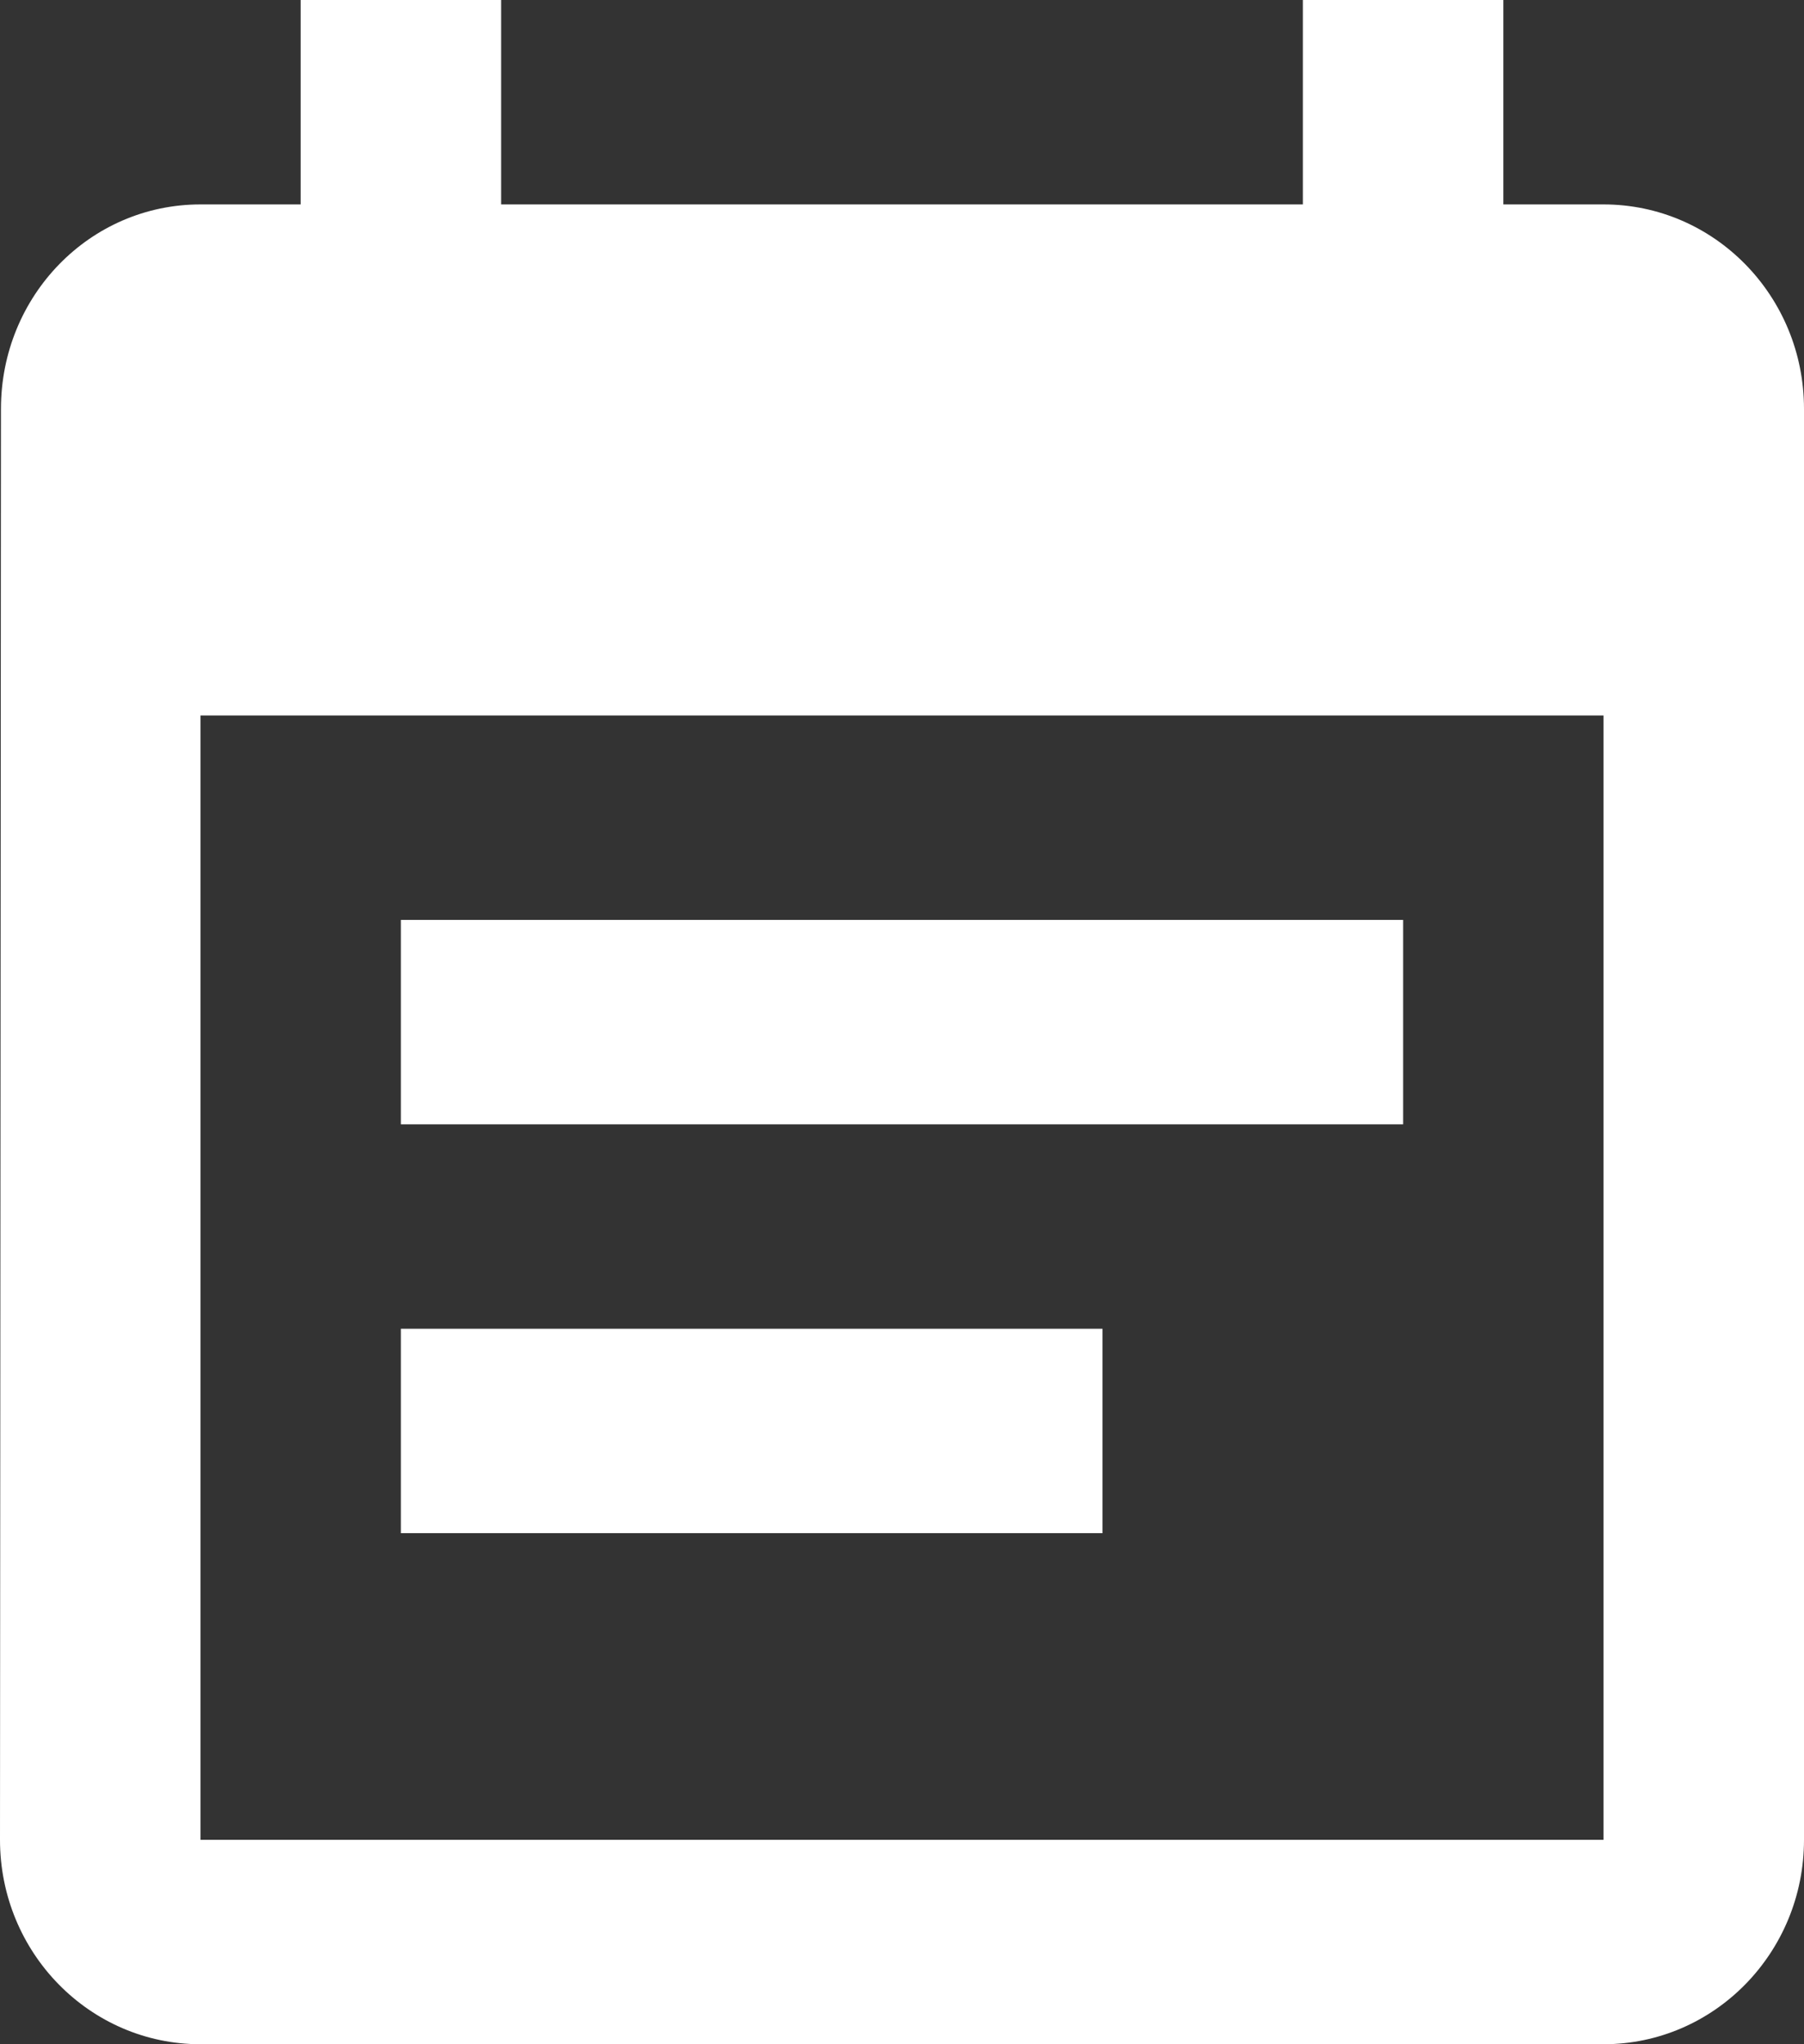 <svg width="15" height="17" viewBox="0 0 15 17" fill="none" xmlns="http://www.w3.org/2000/svg">
<rect x="0" y="0" width="15" height="17" fill="#333333" stroke="none"/>
<path fill-rule="evenodd" clip-rule="evenodd" d="M12.5 1.7H13.333C14.254 1.7 15 2.461 15 3.4V15.3C15 16.239 14.254 17 13.333 17H1.667C0.746 17 0 16.239 0 15.3L0.008 3.4C0.008 2.461 0.746 1.7 1.667 1.7H2.5V0H4.167V1.7H10.833V0H12.5V1.7ZM1.667 15.3H13.333V5.95H1.667V15.3ZM3.333 7.65H11.667V9.35H3.333V7.65ZM9.167 11.05H3.333V12.75H9.167V11.05Z" fill="white"/>
</svg>
